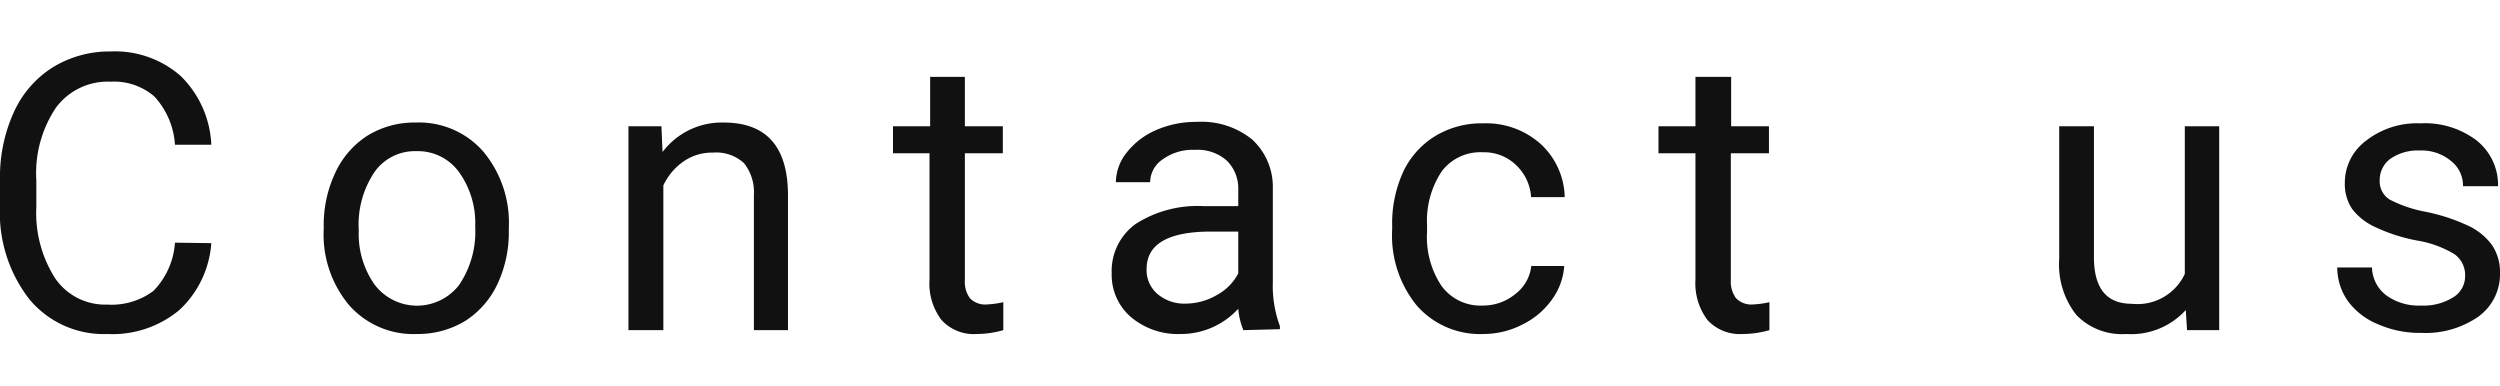<svg xmlns="http://www.w3.org/2000/svg" viewBox="0 0 155.46 24"><title>emotional_page_title</title><g id="contents12_ttl_en"><path d="M13.14,15.12a6.27,6.27,0,0,1-2,4.17,6.5,6.5,0,0,1-4.47,1.48A6,6,0,0,1,1.82,18.6,8.76,8.76,0,0,1,0,12.8V11.16A9.71,9.71,0,0,1,.85,7,6.41,6.41,0,0,1,3.26,4.2a6.74,6.74,0,0,1,3.61-1,6.19,6.19,0,0,1,4.36,1.52A6.36,6.36,0,0,1,13.14,9H10.88A4.89,4.89,0,0,0,9.6,6a3.84,3.84,0,0,0-2.73-.92,4,4,0,0,0-3.38,1.6,7.3,7.3,0,0,0-1.23,4.54v1.65a7.54,7.54,0,0,0,1.16,4.42,3.76,3.76,0,0,0,3.25,1.65,4.33,4.33,0,0,0,2.87-.85,4.74,4.74,0,0,0,1.34-3Z" fill="#111"/><path d="M20.13,14.07a7.59,7.59,0,0,1,.73-3.35,5.42,5.42,0,0,1,2-2.29,5.56,5.56,0,0,1,3-.81,5.31,5.31,0,0,1,4.18,1.79,6.9,6.9,0,0,1,1.6,4.77v.15a7.56,7.56,0,0,1-.7,3.32,5.48,5.48,0,0,1-2,2.3,5.68,5.68,0,0,1-3,.82A5.33,5.33,0,0,1,21.73,19a6.82,6.82,0,0,1-1.6-4.74Zm2.18.26a5.44,5.44,0,0,0,1,3.39,3.31,3.31,0,0,0,5.24,0,5.91,5.91,0,0,0,1-3.63,5.43,5.43,0,0,0-1-3.38A3.16,3.16,0,0,0,25.89,9.4a3.07,3.07,0,0,0-2.59,1.28A5.85,5.85,0,0,0,22.31,14.33Z" fill="#111"/><path d="M41.13,7.85l.07,1.6A4.62,4.62,0,0,1,45,7.62q4,0,4,4.53v8.38H46.88V12.14a2.9,2.9,0,0,0-.62-2,2.55,2.55,0,0,0-1.92-.65,3.09,3.09,0,0,0-1.85.56,3.74,3.74,0,0,0-1.24,1.48v9H39.08V7.85Z" fill="#111"/><path d="M60,4.78V7.85h2.36V9.53H60V17.4a1.74,1.74,0,0,0,.31,1.14,1.32,1.32,0,0,0,1.08.39,5.56,5.56,0,0,0,1-.14v1.74a6.11,6.11,0,0,1-1.66.24,2.71,2.71,0,0,1-2.19-.88,3.75,3.75,0,0,1-.74-2.5V9.53H55.53V7.85h2.31V4.78Z" fill="#111"/><path d="M77.32,20.53A4.37,4.37,0,0,1,77,19.2a4.84,4.84,0,0,1-3.6,1.57,4.52,4.52,0,0,1-3.08-1.06A3.45,3.45,0,0,1,69.13,17a3.6,3.6,0,0,1,1.5-3.08,7.13,7.13,0,0,1,4.24-1.1H77v-1A2.44,2.44,0,0,0,76.3,10a2.72,2.72,0,0,0-2-.68,3.16,3.16,0,0,0-2,.59,1.73,1.73,0,0,0-.78,1.42H69.39a3,3,0,0,1,.67-1.84,4.66,4.66,0,0,1,1.83-1.4,6.18,6.18,0,0,1,2.53-.51,5,5,0,0,1,3.44,1.09,4,4,0,0,1,1.29,3v5.84a7.22,7.22,0,0,0,.44,2.77v.19Zm-3.6-1.65a3.85,3.85,0,0,0,1.94-.53A3.22,3.22,0,0,0,77,17v-2.6h-1.7c-2.66,0-4,.78-4,2.33A1.94,1.94,0,0,0,72,18.3,2.56,2.56,0,0,0,73.72,18.88Z" fill="#111"/><path d="M92.22,19a3.14,3.14,0,0,0,2-.71,2.52,2.52,0,0,0,1-1.75h2.05a4,4,0,0,1-.75,2.07,4.9,4.9,0,0,1-1.85,1.57,5.32,5.32,0,0,1-2.44.59A5.23,5.23,0,0,1,88.1,19a6.9,6.9,0,0,1-1.53-4.73V14a7.69,7.69,0,0,1,.68-3.3,5.2,5.2,0,0,1,2-2.24,5.56,5.56,0,0,1,3-.79,5.08,5.08,0,0,1,3.54,1.27,4.62,4.62,0,0,1,1.51,3.32H95.21a3,3,0,0,0-.94-2,2.85,2.85,0,0,0-2.06-.79,3,3,0,0,0-2.56,1.19A5.55,5.55,0,0,0,88.74,14v.41a5.47,5.47,0,0,0,.9,3.37A3,3,0,0,0,92.22,19Z" fill="#111"/><path d="M107.65,4.78V7.85H110V9.53h-2.37V17.4a1.74,1.74,0,0,0,.32,1.14,1.32,1.32,0,0,0,1.08.39,5.56,5.56,0,0,0,1-.14v1.74a6.18,6.18,0,0,1-1.67.24,2.73,2.73,0,0,1-2.19-.88,3.8,3.8,0,0,1-.74-2.5V9.53h-2.3V7.85h2.3V4.78Z" fill="#111"/><path d="M135.92,19.28a4.6,4.6,0,0,1-3.71,1.49,3.94,3.94,0,0,1-3.09-1.18,5.06,5.06,0,0,1-1.07-3.49V7.85h2.16V16c0,1.92.78,2.89,2.35,2.89a3.24,3.24,0,0,0,3.3-1.86V7.85H138V20.53H136Z" fill="#111"/><path d="M153.29,17.17a1.59,1.59,0,0,0-.67-1.37,6.55,6.55,0,0,0-2.3-.84,10.76,10.76,0,0,1-2.62-.84A3.81,3.81,0,0,1,146.27,13a2.78,2.78,0,0,1-.46-1.62,3.26,3.26,0,0,1,1.32-2.63,5.14,5.14,0,0,1,3.37-1.08A5.32,5.32,0,0,1,154,8.73a3.54,3.54,0,0,1,1.34,2.85h-2.18A1.94,1.94,0,0,0,152.4,10a2.82,2.82,0,0,0-1.9-.64,3,3,0,0,0-1.85.51,1.63,1.63,0,0,0-.67,1.35,1.33,1.33,0,0,0,.62,1.19,8,8,0,0,0,2.24.76,11.73,11.73,0,0,1,2.63.86,3.83,3.83,0,0,1,1.5,1.22,3,3,0,0,1,.49,1.73,3.25,3.25,0,0,1-1.36,2.72,5.75,5.75,0,0,1-3.53,1,6.38,6.38,0,0,1-2.7-.54A4.34,4.34,0,0,1,146,18.72a3.62,3.62,0,0,1-.66-2.09h2.16a2.24,2.24,0,0,0,.88,1.73,3.42,3.42,0,0,0,2.15.64,3.48,3.48,0,0,0,2-.5A1.53,1.53,0,0,0,153.29,17.17Z" fill="#111"/></g></svg>